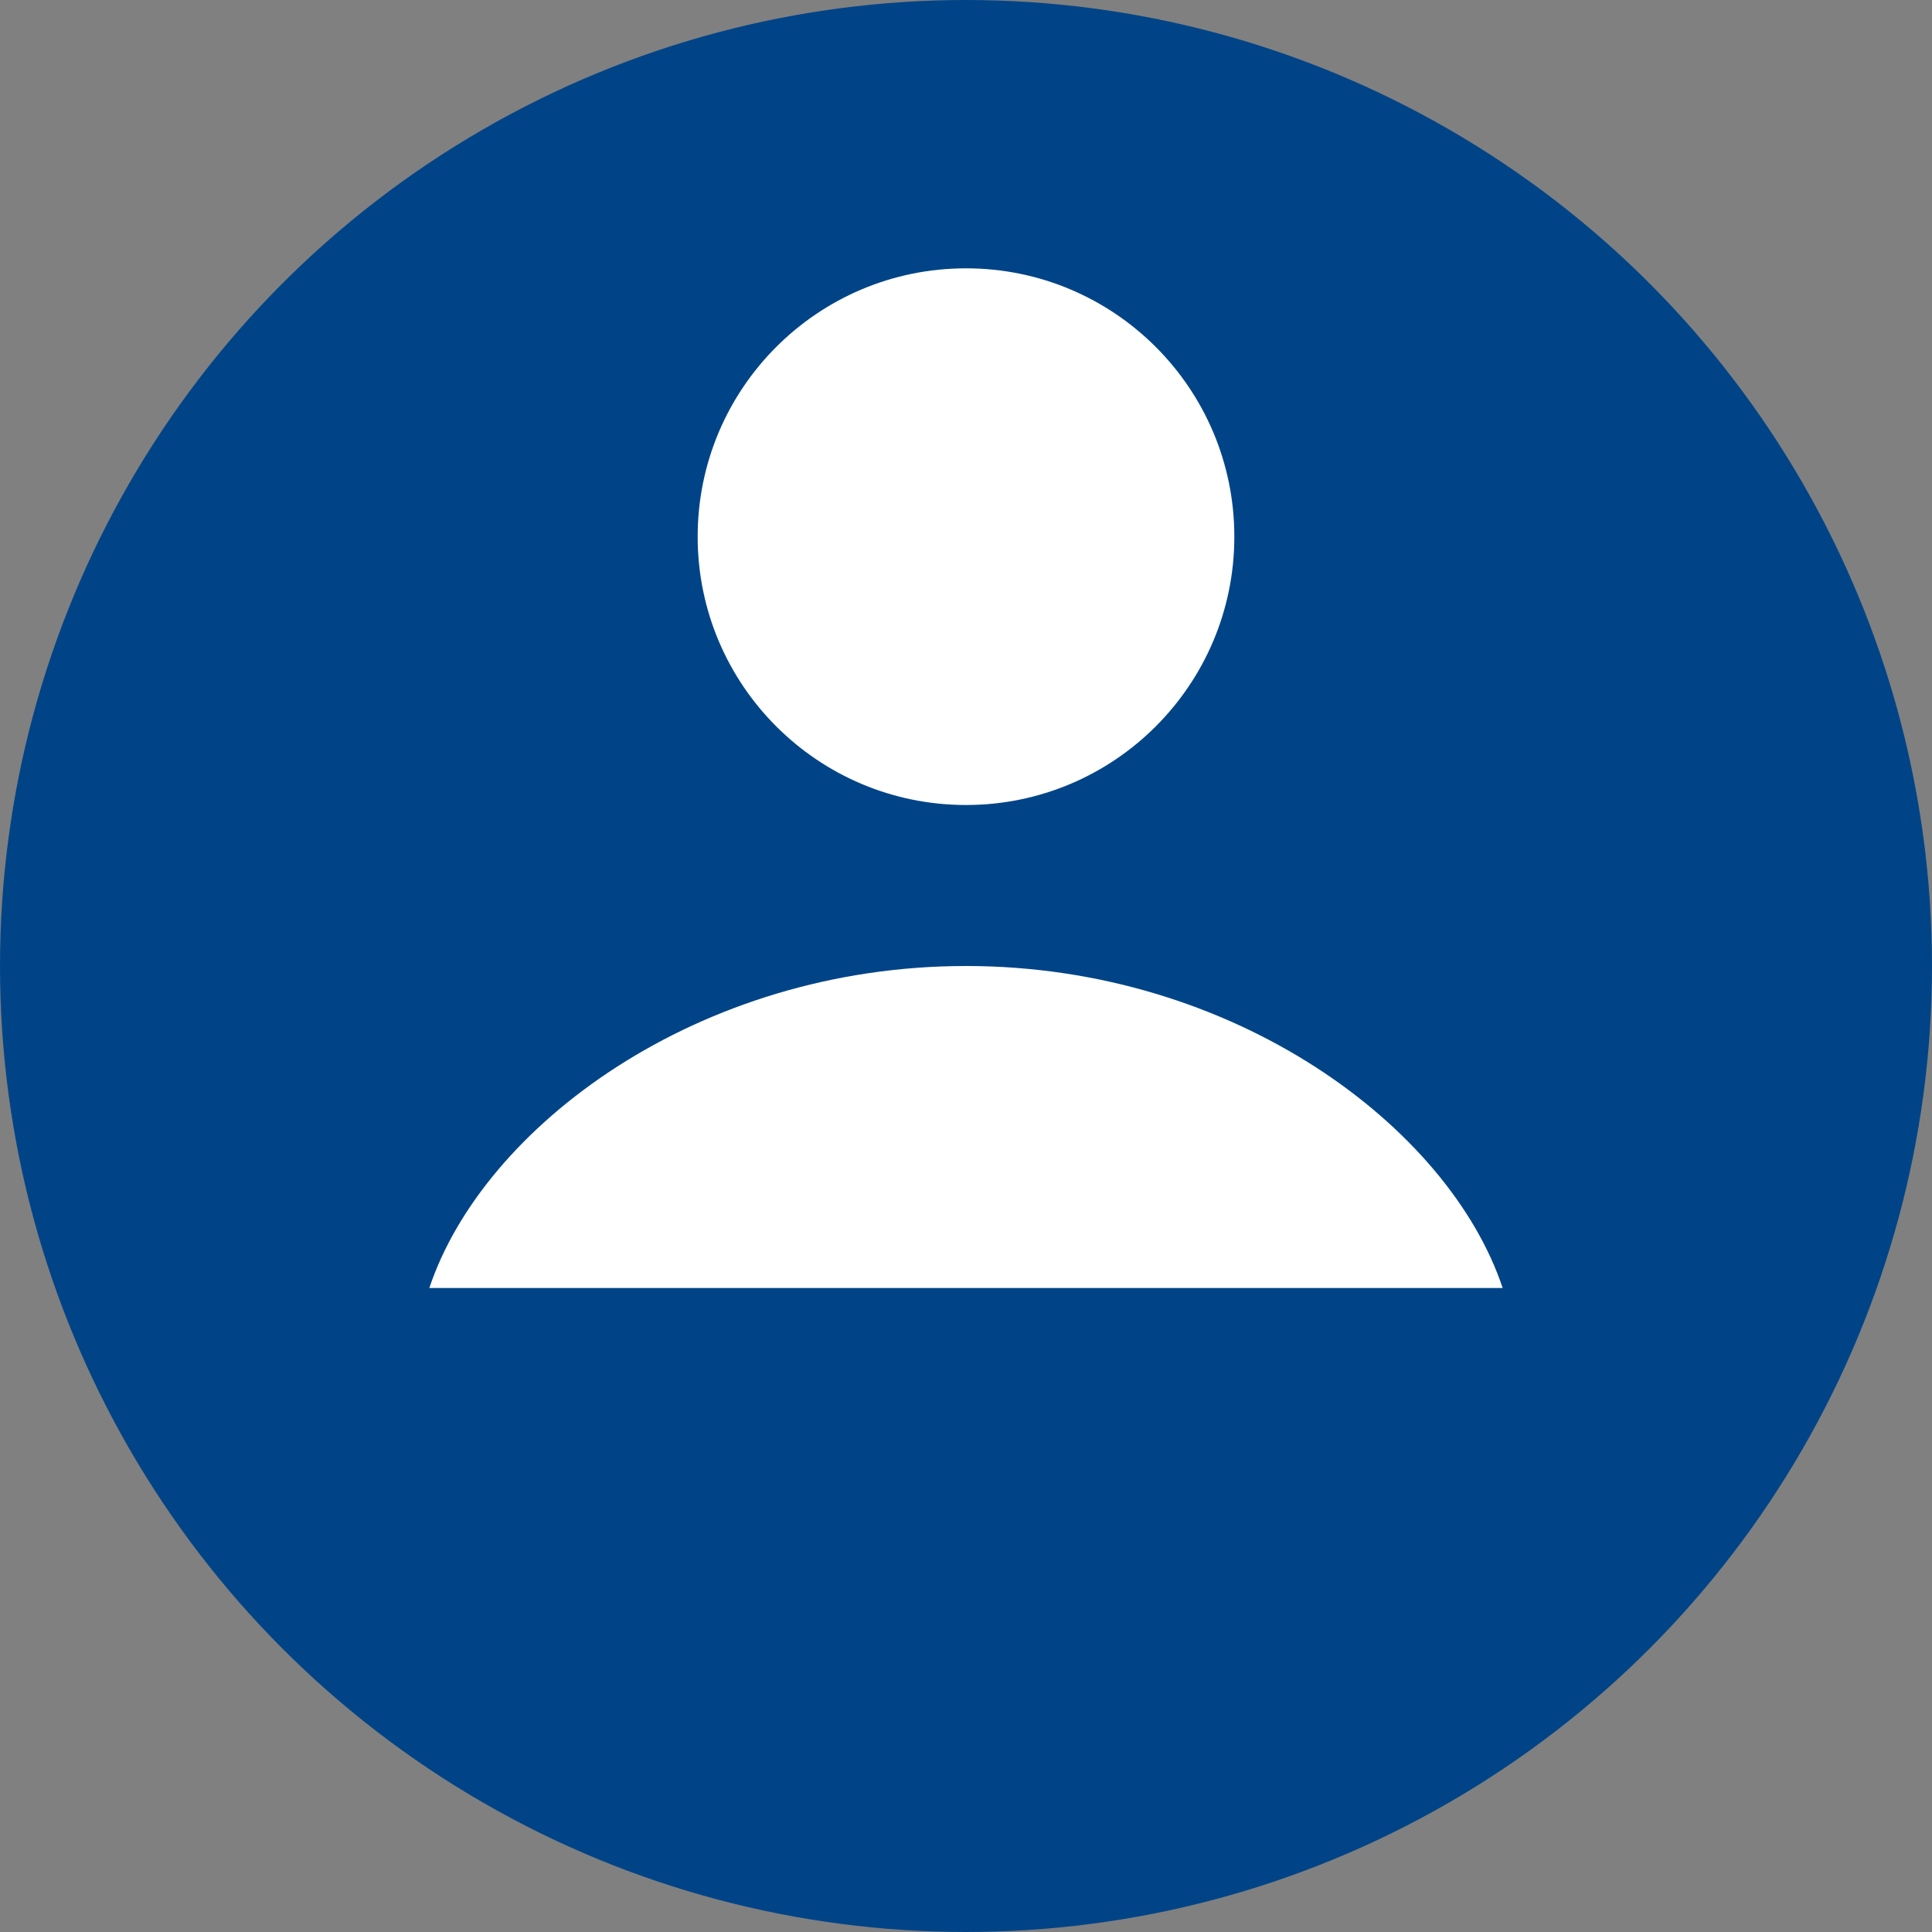 <svg width="18" height="18" viewBox="0 0 18 18" fill="none" xmlns="http://www.w3.org/2000/svg">
  <rect x="0" y="0" width="18" height="18" fill="#808080" stroke="none"/>
  <circle cx="9" cy="9" r="9" fill="#004487"/>
  <g transform="translate(0, -1)">
    <circle cx="9" cy="6" r="2.5" fill="white"/>
    <path d="M9 10c-2.5 0-4.5 1.5-5 3h10c-0.5-1.5-2.5-3-5-3z" fill="white"/>
  </g>
</svg>